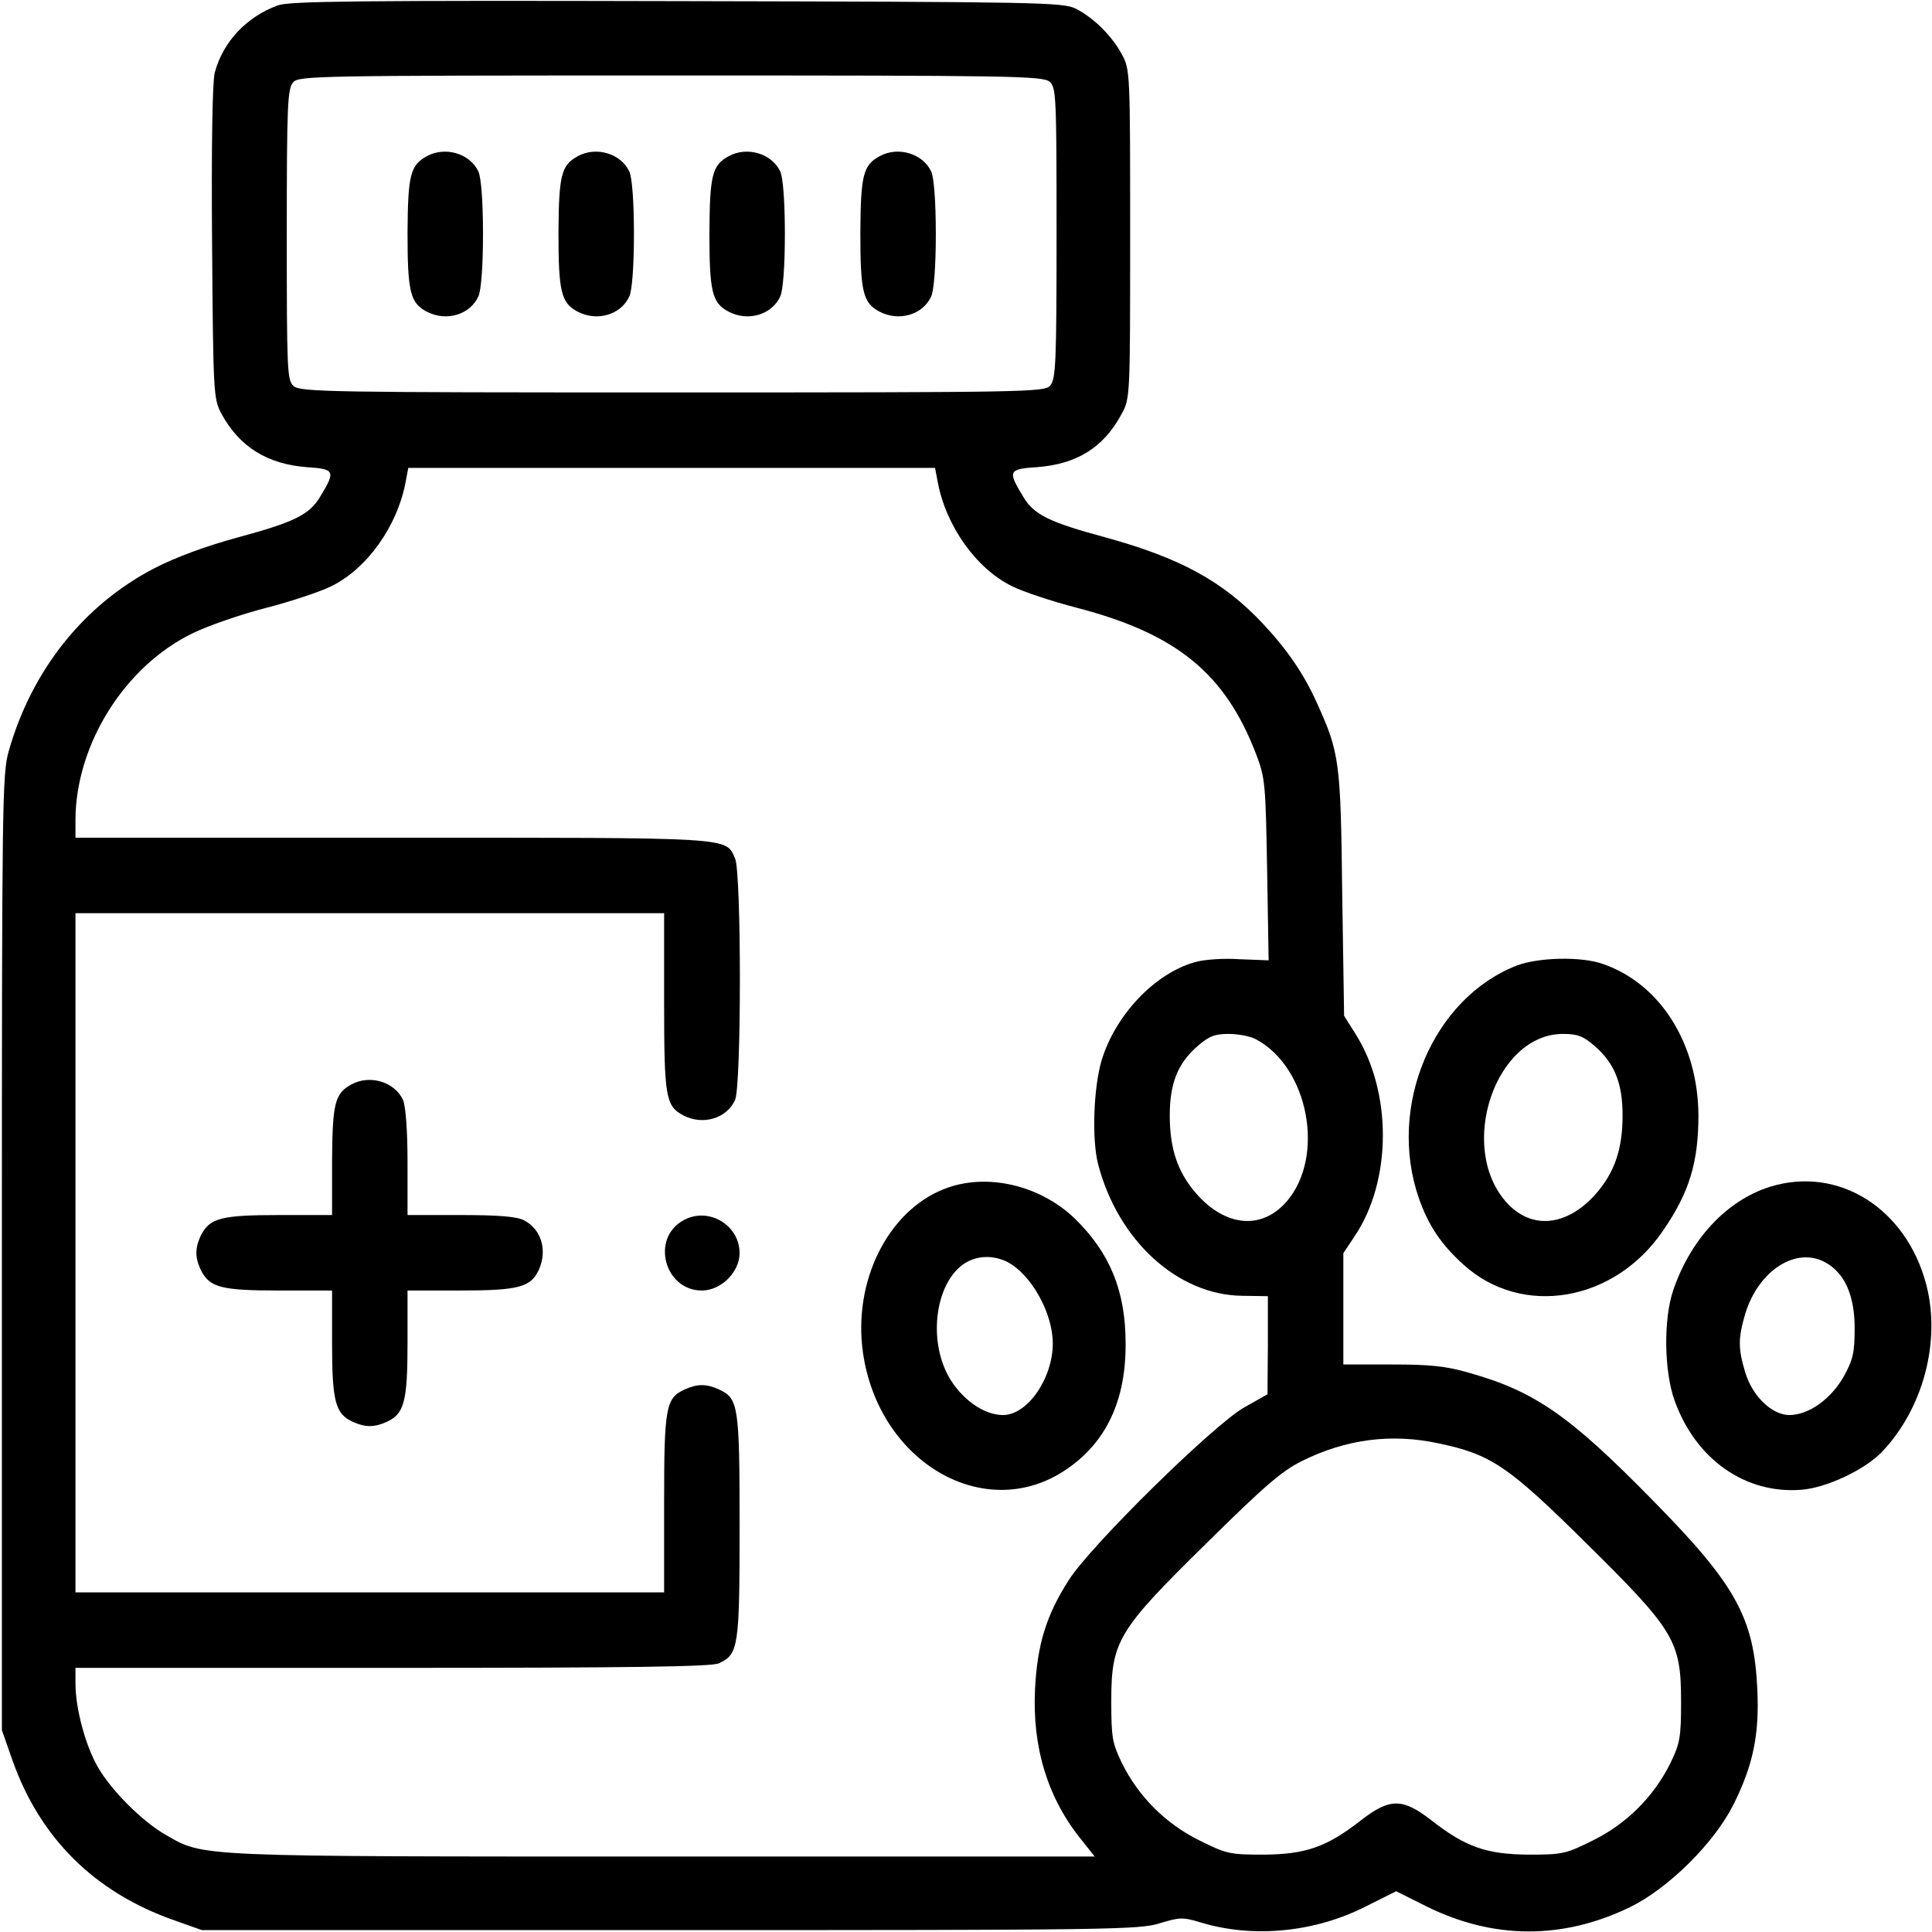<svg xmlns="http://www.w3.org/2000/svg" width="512pt" height="512pt" viewBox="0 0 512 512" preserveAspectRatio="xMidYMid meet"><g transform="translate(0,512) scale(0.1,-0.1)" fill="#000000" stroke="none"><path d="M737 5106 c-83 -30 -146 -96 -168 -179 -6 -23 -9 -192 -7 -450 3 -400 4 -413 24 -452 48 -89 122 -135 227 -143 75 -5 77 -10 35 -79 -28 -47 -69 -67 -217 -107 -85 -23 -166 -53 -222 -82 -187 -97 -325 -270 -386 -485 -17 -60 -18 -134 -18 -1329 l0 -1265 28 -80 c73 -206 217 -349 426 -423 l76 -27 1240 0 c1162 0 1244 1 1298 18 53 16 61 17 110 2 139 -42 303 -26 439 44 l78 39 78 -39 c178 -89 363 -90 542 -3 102 50 223 170 274 272 52 104 69 186 63 307 -9 190 -58 277 -281 503 -217 221 -309 285 -483 334 -62 18 -104 22 -205 22 l-128 0 0 147 0 148 30 45 c99 147 100 383 1 538 l-29 46 -5 324 c-4 350 -7 373 -67 505 -35 78 -80 143 -144 211 -105 112 -220 174 -417 228 -148 40 -189 60 -217 107 -42 69 -40 74 36 79 106 8 177 52 225 142 22 40 22 49 22 476 0 427 0 436 -22 476 -27 50 -75 97 -122 121 -34 17 -97 18 -1056 20 -839 2 -1027 0 -1058 -11z m2045 -203 c17 -15 18 -41 18 -401 0 -345 -2 -387 -17 -404 -15 -17 -60 -18 -1001 -18 -903 0 -987 1 -1004 17 -17 15 -18 41 -18 401 0 345 2 387 17 404 15 17 60 18 1001 18 903 0 987 -1 1004 -17z m-297 -1060 c22 -118 103 -231 198 -277 28 -14 106 -40 172 -57 264 -69 392 -174 474 -388 24 -63 25 -79 29 -306 l4 -240 -78 3 c-42 3 -95 -1 -118 -8 -106 -30 -209 -139 -246 -258 -22 -72 -27 -210 -10 -277 53 -203 211 -347 382 -349 l68 -1 0 -130 -1 -130 -62 -35 c-80 -45 -408 -367 -465 -458 -59 -92 -83 -170 -89 -287 -8 -156 34 -292 124 -402 l34 -43 -1143 0 c-1246 0 -1217 -1 -1318 57 -62 35 -145 118 -180 179 -33 56 -60 156 -60 222 l0 42 840 0 c629 0 846 3 865 12 52 24 55 42 55 363 0 321 -3 339 -55 363 -33 15 -57 15 -90 0 -51 -23 -55 -47 -55 -303 l0 -235 -780 0 -780 0 0 900 0 900 780 0 780 0 0 -235 c0 -253 4 -276 51 -301 52 -27 115 -8 137 41 17 37 17 603 0 640 -26 57 5 55 -908 55 l-840 0 0 48 c1 200 131 407 311 494 41 20 128 50 194 67 66 17 144 43 172 57 95 46 176 159 198 277 l7 37 698 0 698 0 7 -37z m843 -1477 c140 -74 185 -312 81 -431 -66 -75 -161 -66 -238 21 -50 57 -71 119 -71 208 0 85 21 138 74 184 30 26 45 32 82 32 25 0 57 -6 72 -14z m484 -1071 c139 -29 185 -60 391 -264 236 -233 252 -260 252 -421 0 -95 -3 -110 -28 -162 -44 -89 -116 -161 -205 -205 -72 -36 -81 -38 -171 -38 -112 1 -167 20 -259 92 -75 58 -109 58 -184 0 -92 -72 -147 -91 -259 -92 -90 0 -99 2 -171 38 -89 44 -161 116 -205 205 -25 52 -28 67 -28 162 0 161 16 188 252 420 152 150 200 192 253 218 116 58 238 74 362 47z"></path><path d="M1131 4706 c-44 -24 -50 -51 -51 -203 0 -156 7 -186 51 -209 52 -27 115 -8 137 41 7 16 12 78 12 165 0 87 -5 149 -12 165 -22 48 -88 68 -137 41z"></path><path d="M1531 4706 c-44 -24 -50 -51 -51 -203 0 -156 7 -186 51 -209 52 -27 115 -8 137 41 7 16 12 78 12 165 0 87 -5 149 -12 165 -22 48 -88 68 -137 41z"></path><path d="M1931 4706 c-44 -24 -50 -51 -51 -203 0 -156 7 -186 51 -209 52 -27 115 -8 137 41 7 16 12 78 12 165 0 87 -5 149 -12 165 -22 48 -88 68 -137 41z"></path><path d="M2331 4706 c-44 -24 -50 -51 -51 -203 0 -156 7 -186 51 -209 52 -27 115 -8 137 41 7 16 12 78 12 165 0 87 -5 149 -12 165 -22 48 -88 68 -137 41z"></path><path d="M931 2246 c-44 -24 -50 -51 -51 -203 l0 -143 -140 0 c-152 0 -183 -8 -206 -51 -18 -35 -18 -63 0 -98 23 -43 54 -51 206 -51 l140 0 0 -140 c0 -155 9 -187 55 -208 33 -15 57 -15 90 0 46 21 55 53 55 208 l0 140 140 0 c155 0 187 9 208 55 23 51 7 107 -39 131 -20 10 -66 14 -169 14 l-140 0 0 140 c0 86 -5 149 -12 165 -22 48 -88 68 -137 41z"></path><path d="M2502 1969 c-150 -59 -242 -246 -215 -434 42 -292 325 -455 539 -309 105 71 158 182 157 334 0 139 -42 240 -134 330 -93 90 -236 123 -347 79z m167 -193 c64 -33 121 -136 121 -216 0 -93 -67 -190 -132 -190 -51 0 -110 42 -144 102 -56 101 -34 252 44 301 33 20 74 21 111 3z"></path><path d="M1811 1886 c-87 -48 -50 -186 49 -186 51 0 100 49 100 99 0 75 -83 124 -149 87z"></path><path d="M4019 2561 c-222 -87 -343 -373 -259 -616 25 -72 59 -123 119 -177 155 -140 399 -98 527 89 71 102 95 183 95 307 -1 189 -100 348 -252 401 -57 21 -173 18 -230 -4z m207 -213 c53 -46 74 -99 74 -184 0 -89 -21 -151 -71 -208 -77 -87 -172 -96 -238 -21 -129 147 -28 445 151 445 39 0 54 -6 84 -32z"></path><path d="M4691 1975 c-115 -36 -211 -139 -257 -275 -26 -77 -24 -215 4 -292 56 -156 188 -248 336 -236 66 5 168 53 213 100 109 114 157 292 118 443 -53 203 -233 316 -414 260z m149 -202 c50 -29 75 -88 75 -173 0 -64 -4 -83 -29 -128 -34 -60 -93 -102 -144 -102 -46 0 -98 50 -117 113 -19 64 -19 90 0 155 35 116 137 181 215 135z"></path></g></svg>